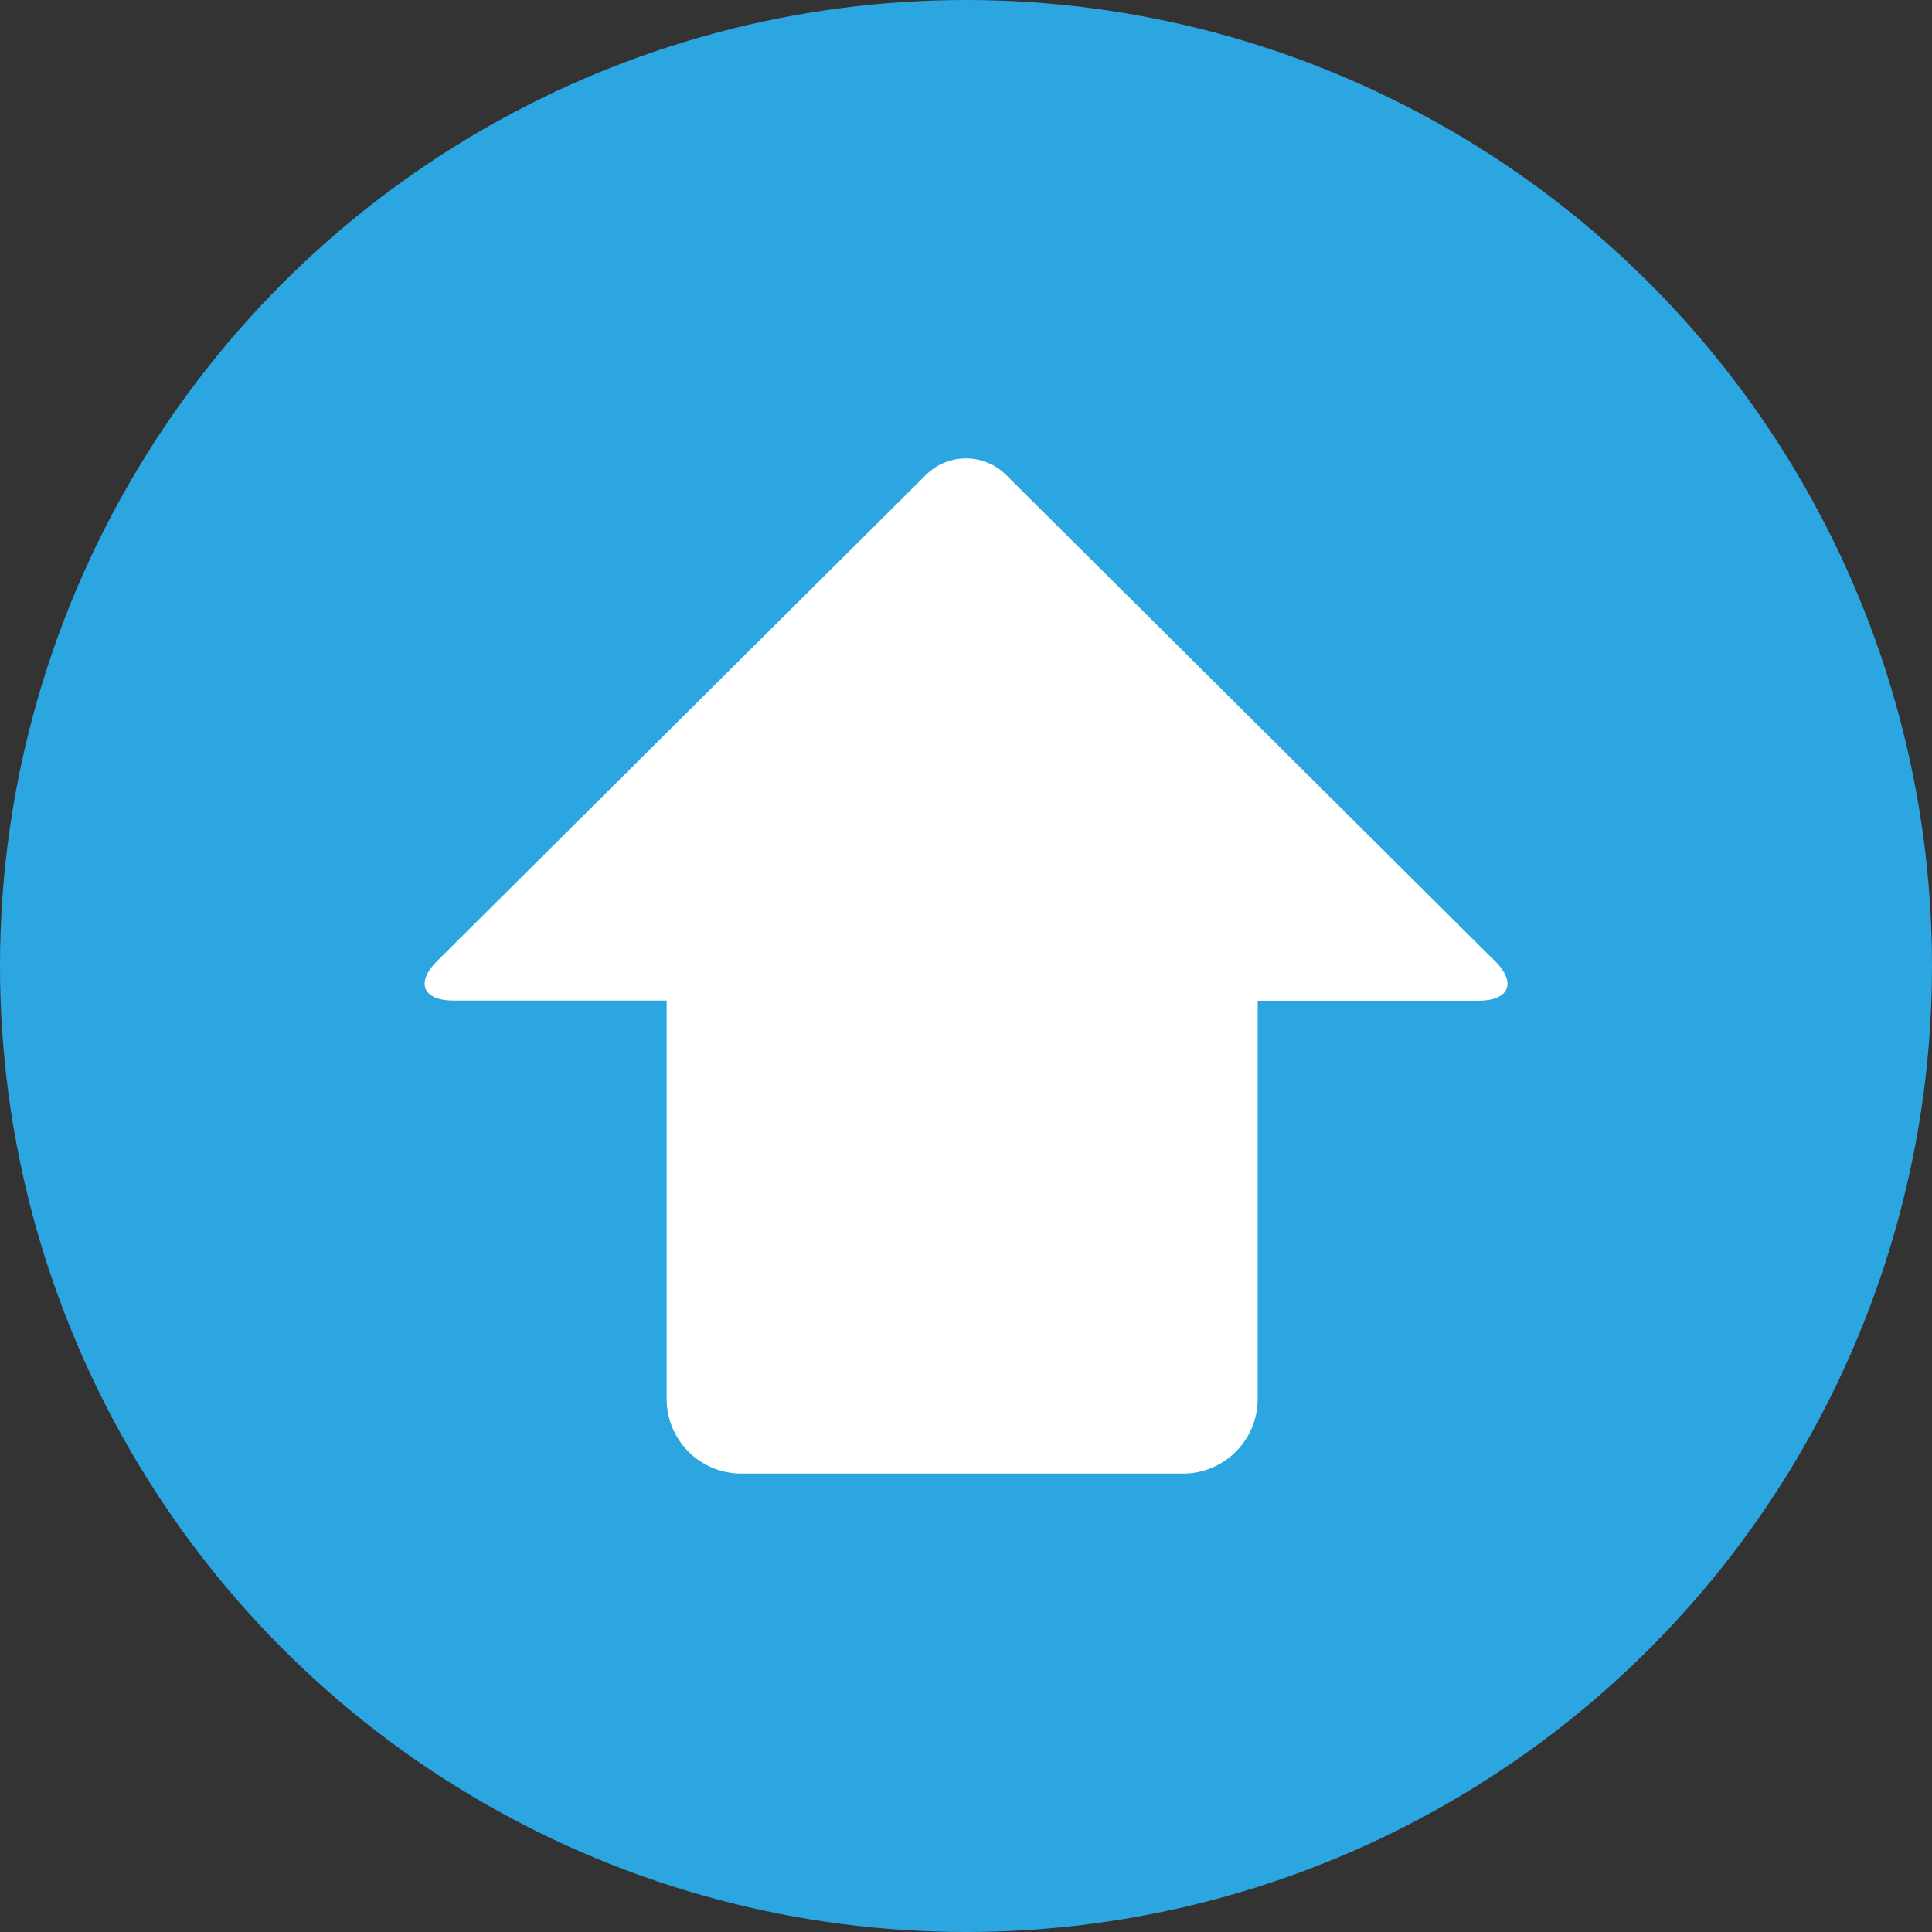 <svg xmlns="http://www.w3.org/2000/svg" width="70" height="70" viewBox="0 0 70 70">
  <rect x="0" y="0" width="70" height="70" fill="#333333" stroke="none"/>
  <g id="Group_663" data-name="Group 663" transform="translate(-1100 -13297)">
    <g id="Group_233" data-name="Group 233" transform="translate(1121 13251)">
      <circle id="Ellipse_3" data-name="Ellipse 3" cx="35" cy="35" r="35" transform="translate(-21 46)" fill="#2ca6e0"/>
      <path id="Path_415" data-name="Path 415" d="M38.767,18.2,21.063.594a2.063,2.063,0,0,0-2.9,0L.46,18.2c-.8.793-.53,1.442.594,1.442H8.767V34.08a2.705,2.705,0,0,0,2.7,2.7H27.481a2.705,2.705,0,0,0,2.7-2.7V19.647h7.995c1.124,0,1.392-.649.6-1.442" transform="translate(-5.613 62.611)" fill="#fff"/>
    </g>
  </g>
</svg>
